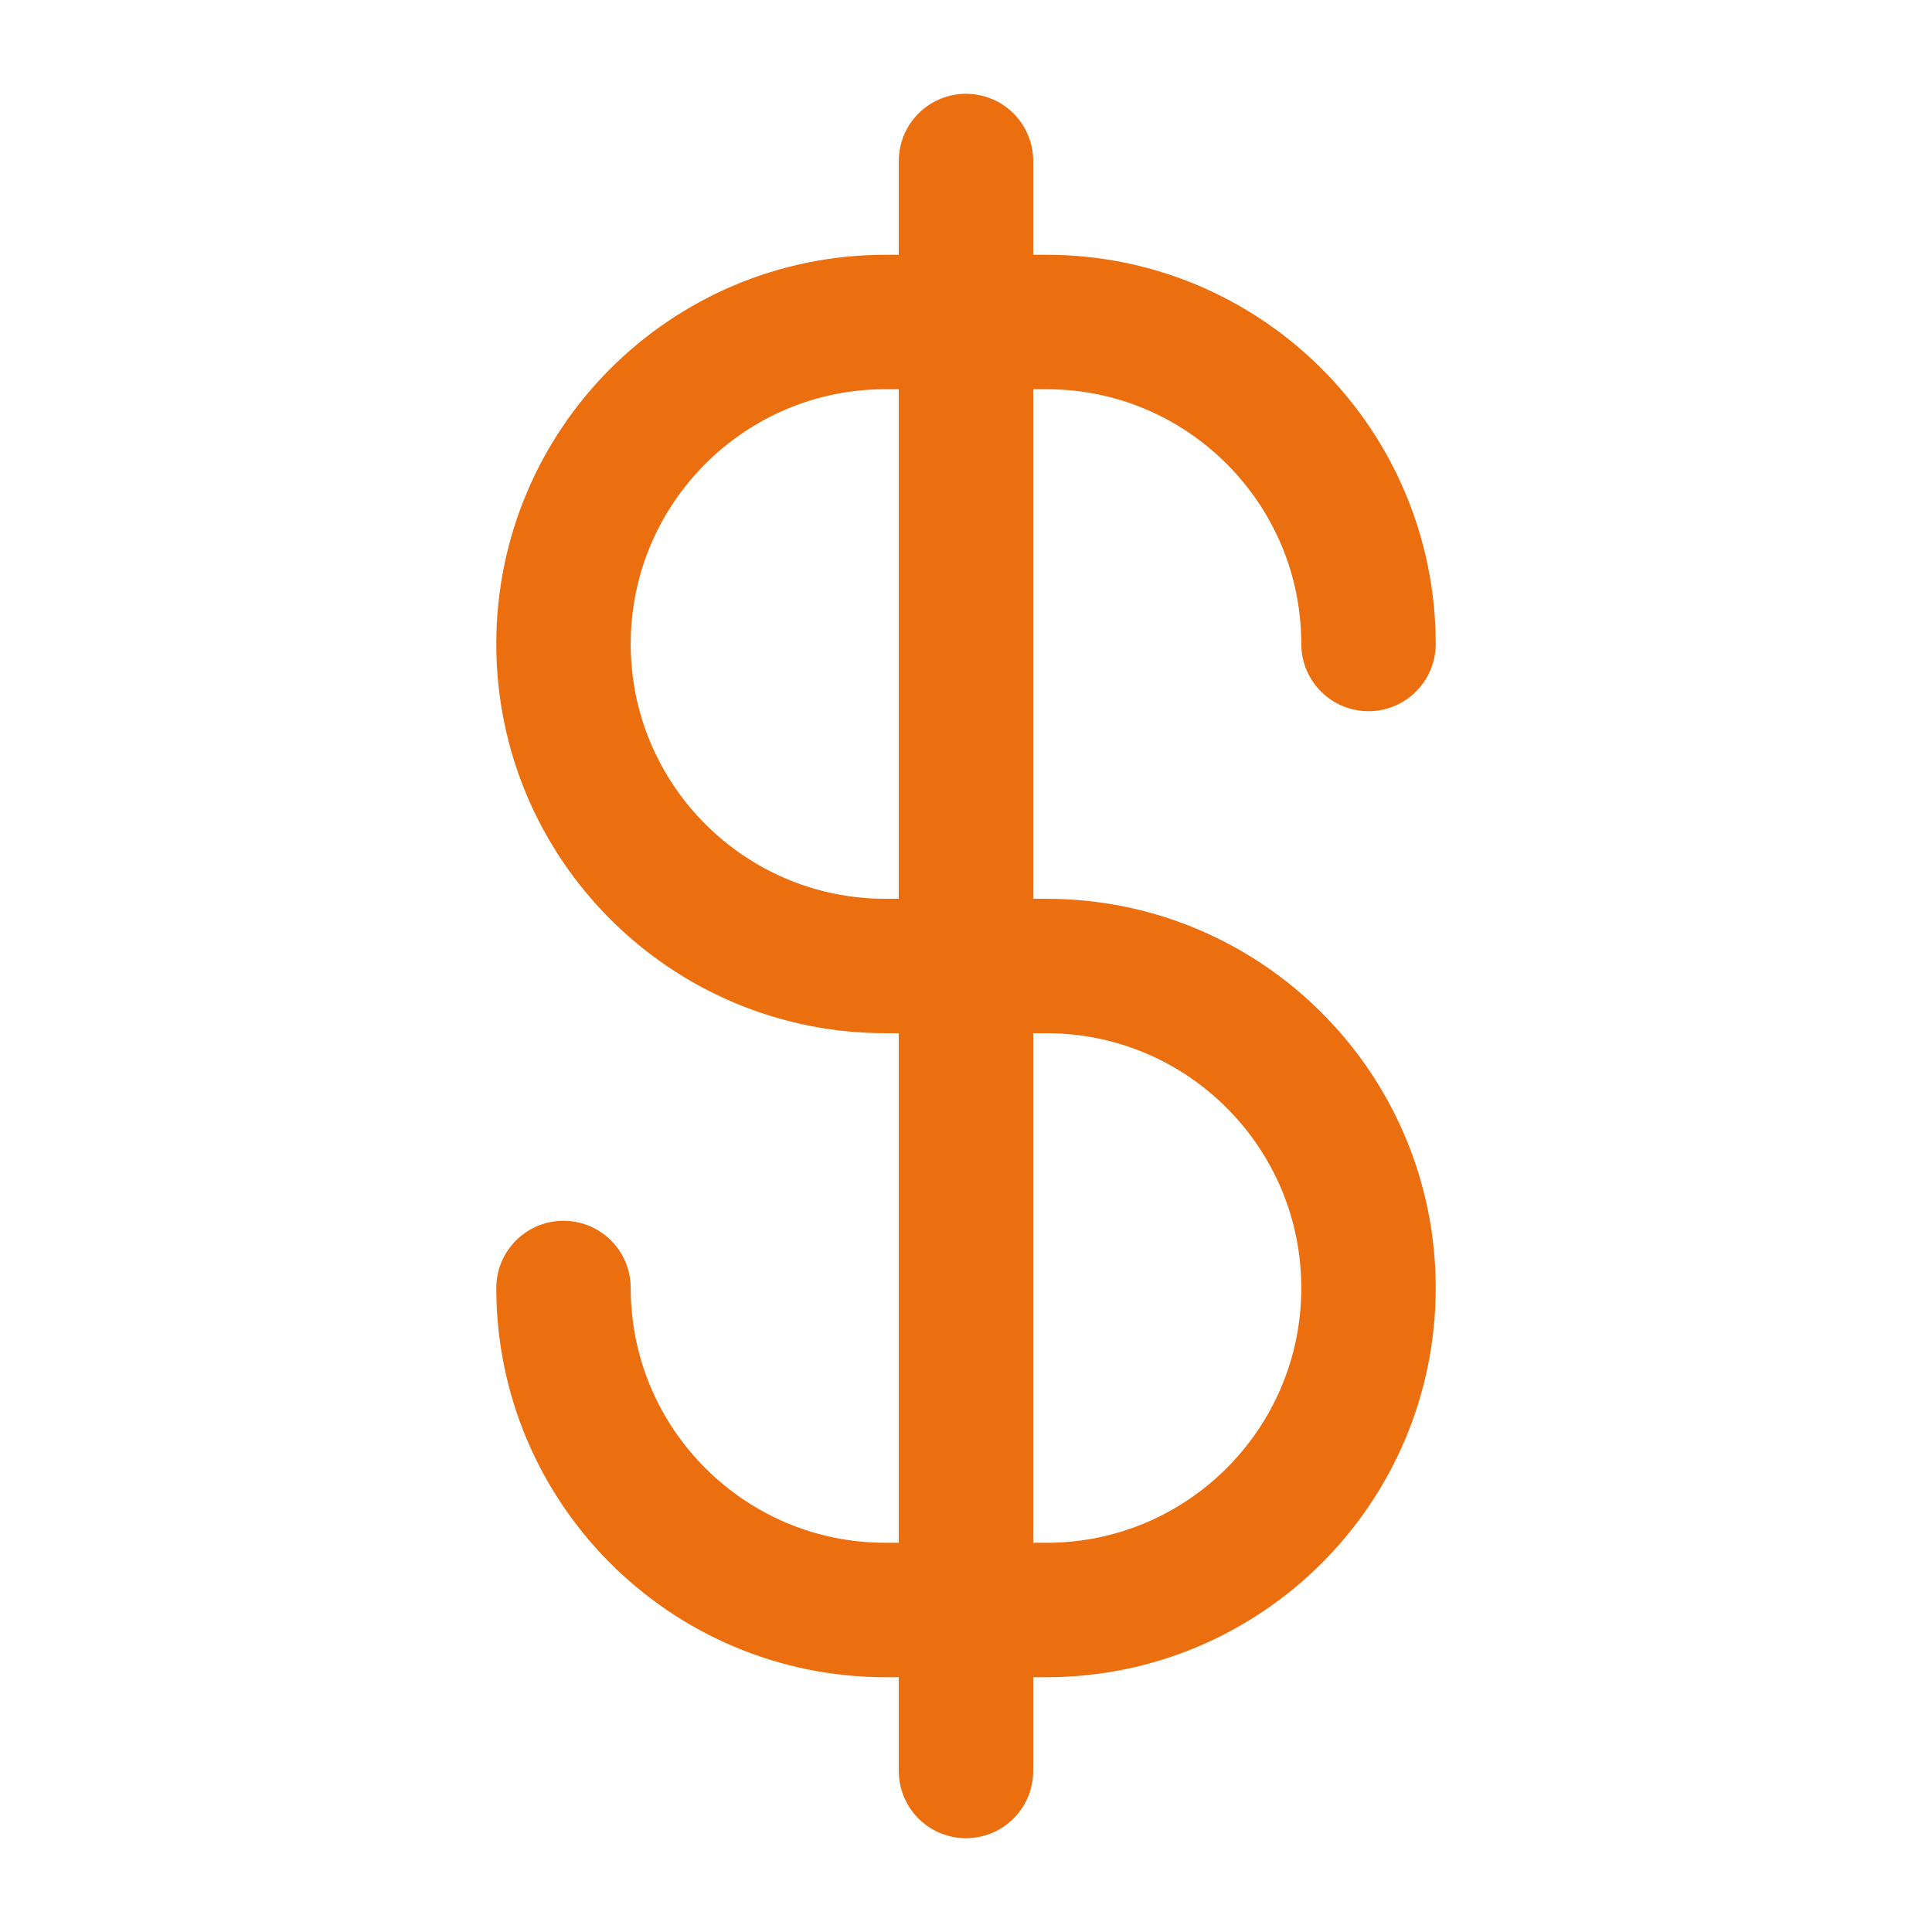 <svg width="24" height="24" viewBox="0 0 24 24" fill="none" xmlns="http://www.w3.org/2000/svg">
<g id="Icon">
<path id="Icon_2" d="M17 8C17 5.791 15.209 4 13 4H11C8.791 4 7 5.791 7 8C7 10.209 8.791 12 11 12H13C15.209 12 17 13.791 17 16C17 18.209 15.209 20 13 20H11C8.791 20 7 18.209 7 16M12 2L12 22" stroke="#EB6E0F" stroke-width="1.67" stroke-linecap="round"/>
</g>
</svg>
